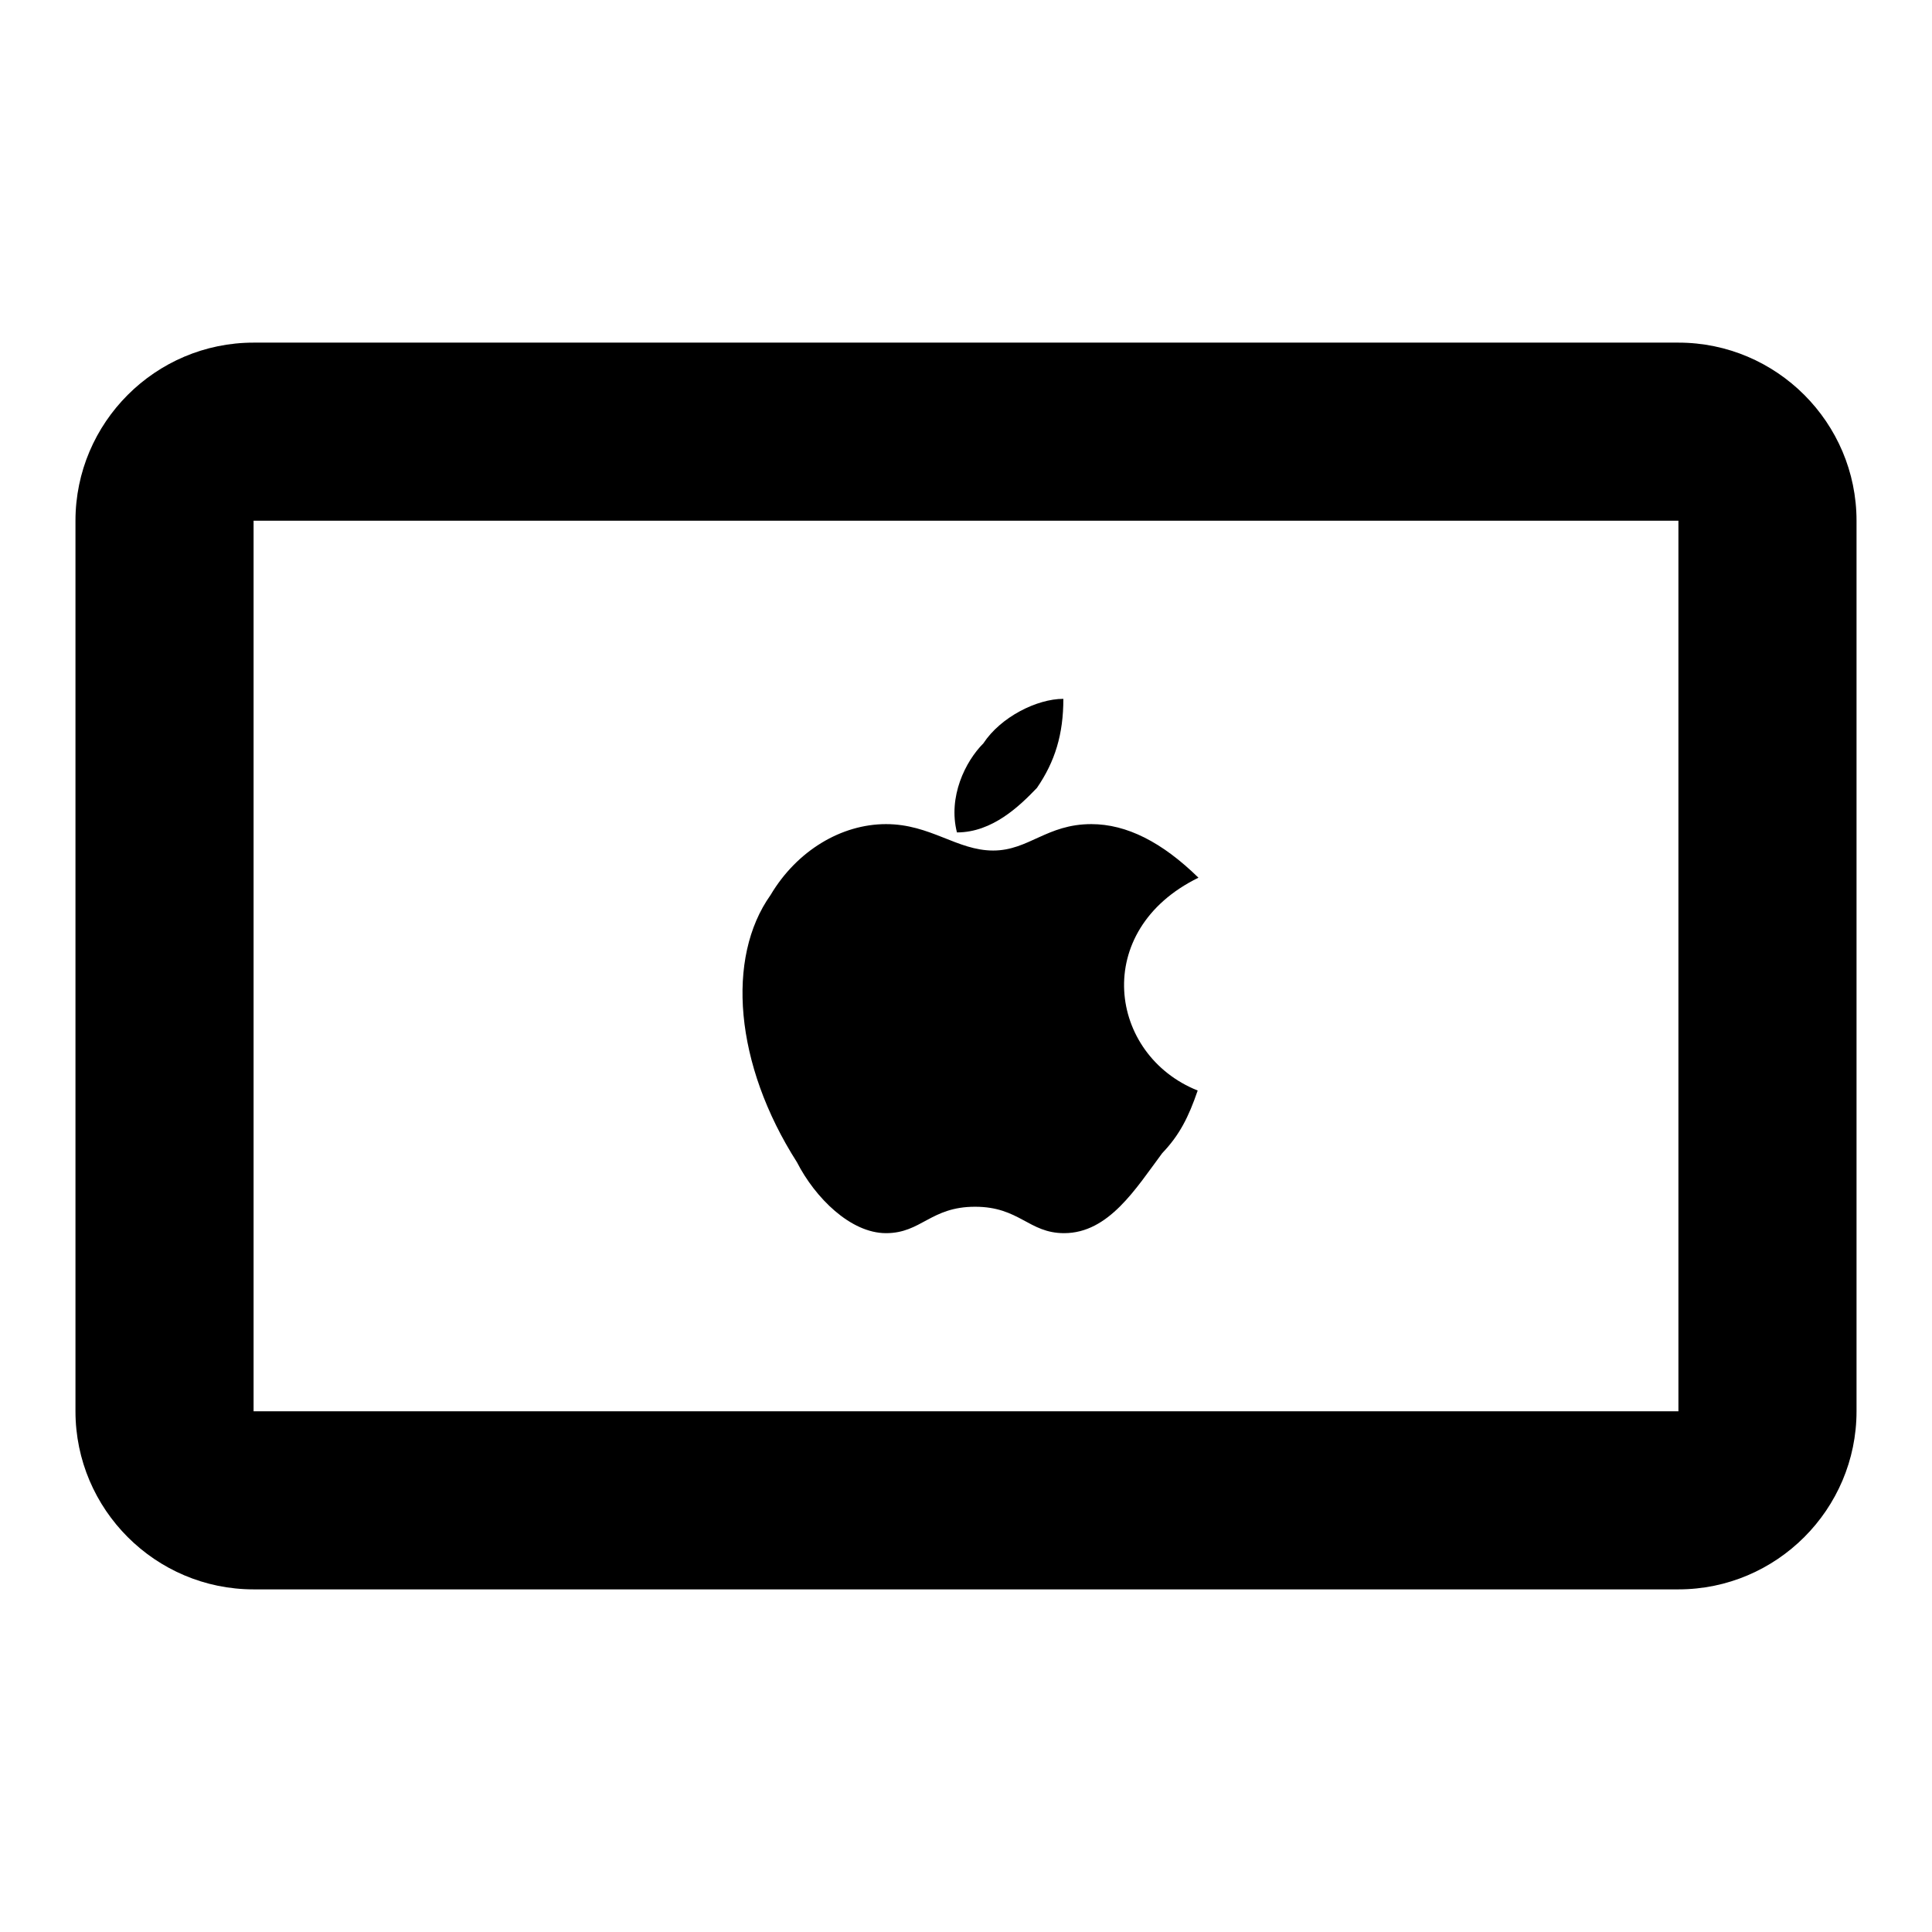 <?xml version="1.0" encoding="utf-8"?>
<!-- Svg Vector Icons : http://www.onlinewebfonts.com/icon -->
<!DOCTYPE svg PUBLIC "-//W3C//DTD SVG 1.1//EN" "http://www.w3.org/Graphics/SVG/1.1/DTD/svg11.dtd">
<svg version="1.1" xmlns="http://www.w3.org/2000/svg" xmlns:xlink="http://www.w3.org/1999/xlink" x="0px" y="0px" viewBox="0 0 256 256" enable-background="new 0 0 256 256" xml:space="preserve">
<g><g><path fill="#000000" d="M222.4,45.4H33.6C20.6,45.4,10,56,10,69v118c0,13,10.6,23.6,23.6,23.6h188.8c13,0,23.6-10.6,23.6-23.6V69C246,56,235.4,45.4,222.4,45.4z M222.4,187H33.6V69h188.8V187z"/><path fill="#000000" d="M158.7,144.5c-1.2,3.5-2.4,5.9-4.7,8.3c-3.5,4.7-7.1,10.6-13,10.6c-4.7,0-5.9-3.5-11.8-3.5c-5.9,0-7.1,3.5-11.8,3.5c-4.7,0-9.4-4.7-11.8-9.4c-8.3-13-9.4-27.1-3.5-35.4c3.5-5.9,9.4-9.4,15.3-9.4s9.4,3.5,14.2,3.5c4.7,0,7.1-3.5,13-3.5c4.7,0,9.4,2.4,14.2,7.1C144.5,123.3,146.9,139.8,158.7,144.5z M137.4,104.4c2.4-3.5,3.5-7.1,3.5-11.8c-3.5,0-8.3,2.4-10.6,5.9c-2.4,2.4-4.7,7.1-3.5,11.8C131.5,110.3,135.1,106.8,137.4,104.4z"/></g></g>
</svg>